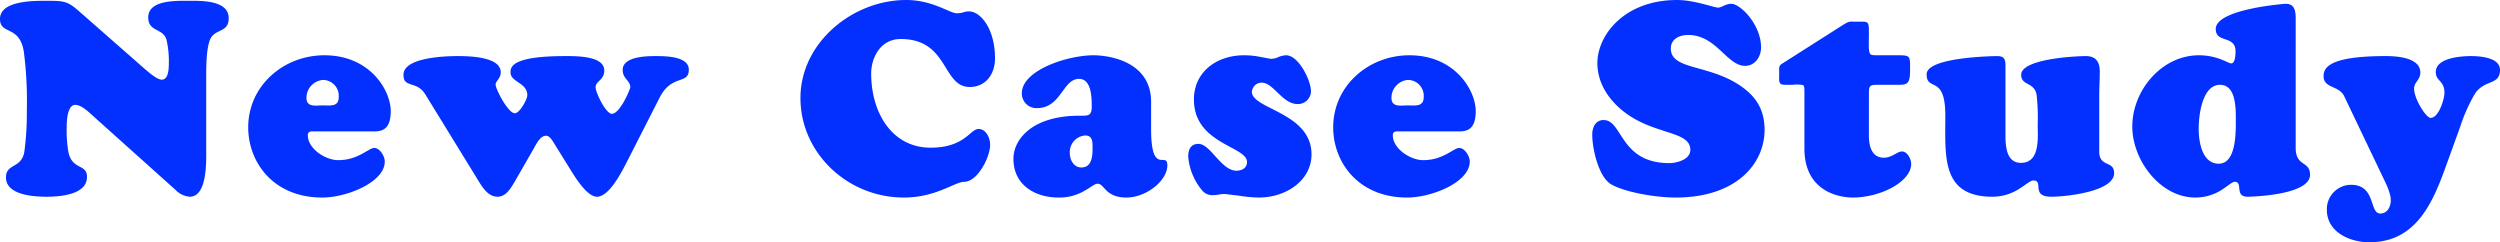 <svg xmlns="http://www.w3.org/2000/svg" width="553.56" height="53.64"><path data-name="パス 12570" d="M17.88 2.82C15.18.42 14.52.18 10.8.18 8.1.18 0-.06 0 4.2c0 3.6 4.32 1.26 5.28 7.26a86.07 86.07 0 01.66 13.02 64.473 64.473 0 01-.54 9.06c-.6 3.84-4.08 2.58-4.08 5.76 0 3.9 6.18 4.26 8.94 4.26 2.82 0 9-.36 9-4.38 0-2.94-3.18-1.5-4.08-5.34a27.217 27.217 0 01-.42-5.46c0-1.26.06-5.16 1.92-5.16 1.26 0 2.82 1.44 3.66 2.22l18.54 16.62a4.951 4.951 0 003.12 1.5c4.02 0 3.66-8.22 3.66-10.92V17.1c0-2.28 0-6 .78-8.16 1.02-2.76 4.2-1.5 4.2-4.92 0-4.14-6.54-3.84-9.18-3.84-2.52 0-8.64-.18-8.64 3.66 0 3.24 3.18 2.34 4.02 4.86a20.59 20.59 0 01.54 5.46c0 1.02-.06 3.48-1.56 3.48-1.08 0-3-1.74-3.72-2.34zM82.8 29.1c1.92 0 3.72-.54 3.72-4.5 0-4.5-4.5-12.36-14.7-12.36-9 0-16.86 6.72-16.86 15.96 0 7.74 5.58 15.54 16.38 15.54 5.4 0 13.86-3.36 13.86-7.98 0-1.14-1.08-3-2.34-3s-3.48 2.7-7.98 2.7c-2.82 0-6.72-2.52-6.72-5.52 0-1.02.96-.84 1.62-.84zm-11.34-5.76c-1.56 0-3.6.48-3.6-1.68a3.98 3.98 0 013.6-3.96A3.517 3.517 0 0175 21.54c0 2.16-1.92 1.8-3.54 1.8zm54.48 13.62c1.08 1.74 3.9 6.6 6.24 6.6 2.64 0 5.28-5.16 6.3-7.08l7.68-15.06c2.7-5.04 6.36-2.64 6.36-6 0-3-5.28-3-7.32-3-1.98 0-7.32.06-7.32 3.06 0 1.98 1.68 2.34 1.68 3.84 0 .42-2.28 5.88-4.08 5.88-1.32 0-3.6-4.68-3.6-5.88 0-1.38 1.92-1.56 1.92-3.72 0-3.3-6.42-3.18-8.7-3.18-11.76 0-12.06 2.4-12.06 3.6 0 2.22 3.72 2.22 3.72 5.1 0 .84-1.68 3.96-2.76 3.96-1.5 0-4.26-5.34-4.26-6.36 0-.78 1.14-1.32 1.14-2.7 0-3.54-7.26-3.6-9.6-3.6-2.76 0-11.94.3-11.94 4.14 0 3.06 2.94 1.2 4.86 4.38l11.4 18.54c1.02 1.68 2.34 4.08 4.56 4.08 1.86 0 2.88-1.8 3.72-3.18l4.38-7.62c.54-.96 1.38-2.7 2.64-2.7.9 0 1.56 1.32 1.98 1.98zm51.3-15.24c0 12.06 10.32 22.02 22.92 22.02 7.08 0 11.28-3.48 13.32-3.48 3 0 5.76-5.52 5.76-8.16 0-1.5-.84-3.54-2.58-3.54-1.86 0-3 4.14-10.62 4.14-8.4 0-13.14-7.56-13.14-16.44 0-3.3 1.92-7.62 6.54-7.62 10.68 0 9.12 10.62 15.3 10.62 3.54 0 5.58-2.88 5.58-6.3 0-6.66-3.24-10.44-5.76-10.44-1.02 0-1.38.42-2.7.42-1.56 0-5.34-2.94-11.22-2.94-11.82 0-23.4 9.42-23.4 21.72zM240.3 30c1.68 0 1.62 1.5 1.62 2.82 0 1.8-.18 4.26-2.46 4.26-1.74 0-2.58-1.68-2.58-3.24A3.672 3.672 0 01240.3 30zm14.58-7.44c0-9-9.36-10.32-12.78-10.32-5.7 0-15.84 3.3-15.84 8.4a3.232 3.232 0 003.36 3.3c5.34 0 5.7-6.48 9.3-6.48 2.76 0 2.82 4.14 2.82 6.12 0 2.16-.84 2.04-2.7 2.04-10.56 0-14.64 5.28-14.64 9.54 0 5.94 4.98 8.58 9.96 8.58a10.966 10.966 0 005.88-1.56c1.32-.72 2.1-1.5 2.82-1.5 1.5 0 1.62 3.06 6.36 3.06 4.38 0 9.06-3.72 9.06-7.14 0-3.24-3.6 2.52-3.6-8.04zm20.58-10.32c-6.18 0-11.1 3.78-11.1 9.78 0 9.9 11.76 10.32 11.76 13.86 0 1.32-1.14 1.92-2.34 1.92-3.36 0-5.76-5.94-8.4-5.94-1.74 0-2.28 1.26-2.28 2.82a13.4 13.4 0 003 7.38 2.883 2.883 0 002.64 1.14 6.646 6.646 0 001.14-.12 8.131 8.131 0 011.2-.12c.36 0 1.68.18 3.18.36a31.417 31.417 0 004.44.42c6.24 0 11.7-3.9 11.7-9.54 0-9.3-13.2-10.02-13.2-13.86a2.168 2.168 0 012.16-2.04c2.64 0 4.56 4.74 7.98 4.74a2.881 2.881 0 002.94-2.82c0-2.46-2.76-7.98-5.52-7.98a5.255 5.255 0 00-1.62.36 3.821 3.821 0 01-1.62.42c-.42 0-1.38-.24-2.46-.42a17.87 17.87 0 00-3.6-.36zm47.58 16.86c1.92 0 3.72-.54 3.72-4.5 0-4.5-4.5-12.36-14.7-12.36-9 0-16.86 6.72-16.86 15.96 0 7.74 5.58 15.54 16.38 15.54 5.4 0 13.86-3.36 13.86-7.98 0-1.14-1.08-3-2.34-3s-3.48 2.7-7.98 2.7c-2.82 0-6.72-2.52-6.72-5.52 0-1.02.96-.84 1.62-.84zm-11.34-5.76c-1.56 0-3.6.48-3.6-1.68a3.98 3.98 0 013.6-3.96 3.517 3.517 0 013.54 3.84c0 2.16-1.92 1.8-3.54 1.8zm47.7 1.26c6.66 5.34 14.88 4.26 14.88 8.58 0 2.28-3.3 2.94-4.62 2.94-11.04 0-10.32-9.54-14.58-9.54-1.8 0-2.52 1.62-2.52 3.24 0 3.06 1.38 9.42 4.26 11.04 3.42 1.86 10.2 2.88 14.16 2.88 13.98 0 19.74-7.92 19.74-14.94 0-4.5-1.86-7.5-5.58-9.96-6.96-4.62-15.18-3.36-15.18-8.1 0-2.16 1.98-3 3.84-3 6.24 0 8.58 6.84 12.6 6.84 2.22 0 3.54-2.04 3.54-4.08 0-5.04-4.56-9.66-6.6-9.66-1.26 0-2.1.84-2.94.84-.9 0-5.22-1.68-9.06-1.68-11.64 0-17.64 7.74-17.64 13.98 0 4.32 2.4 7.98 5.7 10.62zm54.42-3.6c0-2.16.12-2.22 2.22-2.22h4.14c2.34 0 2.76-.24 2.76-3.66 0-2.7 0-2.88-2.58-2.88h-4.2c-1.56 0-1.98 0-2.16-.48-.3-.72-.18-2.58-.18-4.44 0-2.76-.12-2.52-2.52-2.52-1.8 0-1.74-.18-3.12.66l-13.68 8.7c-.72.48-.54 1.14-.54 1.98 0 1.38-.12 1.98.3 2.4.3.3 1.08.24 2.64.24a7.8 7.8 0 012.34.06c.3.18.3.6.3 1.68v12.36c0 9.54 7.68 10.86 10.74 10.86 6.06 0 12.9-3.48 12.9-7.44 0-1.08-.84-2.76-2.04-2.76-1.08 0-2.16 1.38-4.02 1.38-1.62 0-3.3-.96-3.3-4.98zm30.24-6.3c0-1.5-.18-2.28-1.86-2.28-.48 0-15.6.18-15.6 4.02 0 3.96 4.14-.06 4.14 9.12 0 9-.96 18 10.44 18a10.946 10.946 0 006-1.8c1.44-.9 2.4-1.8 3.06-1.8 2.4 0-.66 3.6 3.96 3.6 3.3 0 13.92-1.14 13.92-5.22 0-2.88-3.3-1.2-3.3-4.8V21.48c0-1.92.12-3.78.12-5.7 0-2.1-.9-3.36-3.06-3.36-2.28 0-14.34.6-14.34 4.14 0 2.52 2.94 1.5 3.42 4.5a46.461 46.461 0 01.24 6.48c0 2.88.6 8.52-3.72 8.52-3.24 0-3.42-3.72-3.42-6.12zm51 11.52c0 2.64.24 10.02-3.78 10.02-3.72 0-4.44-4.92-4.44-7.74s.72-9.72 4.74-9.72c3.48 0 3.48 5.1 3.48 7.44zm13.26-22.14c0-1.98-.42-3.24-2.22-3.24-.18 0-15.48 1.14-15.48 5.58 0 3.24 4.38 1.26 4.38 4.98 0 .66-.06 2.64-.96 2.64-.66 0-3-1.8-7.14-1.8-8.28 0-14.76 7.8-14.76 15.78 0 7.38 6.12 15.72 13.98 15.72A10.85 10.85 0 00492 42c1.38-.9 2.28-1.74 2.82-1.74 1.98 0-.18 3.3 2.88 3.3.66 0 13.8-.3 13.8-4.86 0-3.12-3.18-1.74-3.18-5.94zm36.42 24a37.327 37.327 0 013.12-7.08c2.1-3.54 5.7-1.98 5.7-5.52 0-2.76-4.44-3.06-6.42-3.06-2.16 0-7.8.36-7.8 3.54 0 2.04 1.92 1.86 1.92 4.56 0 1.44-1.26 5.58-3.06 5.58-1.02 0-3.66-4.2-3.66-6.48 0-1.44 1.38-1.92 1.38-3.54 0-3.42-5.4-3.66-7.68-3.66-12.66 0-13.74 2.64-13.74 4.44 0 2.76 3.42 2.04 4.56 4.44l8.4 17.58c.72 1.5 1.92 3.78 1.92 5.46 0 1.38-.72 2.94-2.34 2.94-2.46 0-.9-6.36-6.48-6.36a5.392 5.392 0 00-5.34 5.52c0 4.98 5.1 7.2 9.42 7.2 9.78 0 13.62-7.8 16.56-15.78z" fill="#032fff"/></svg>